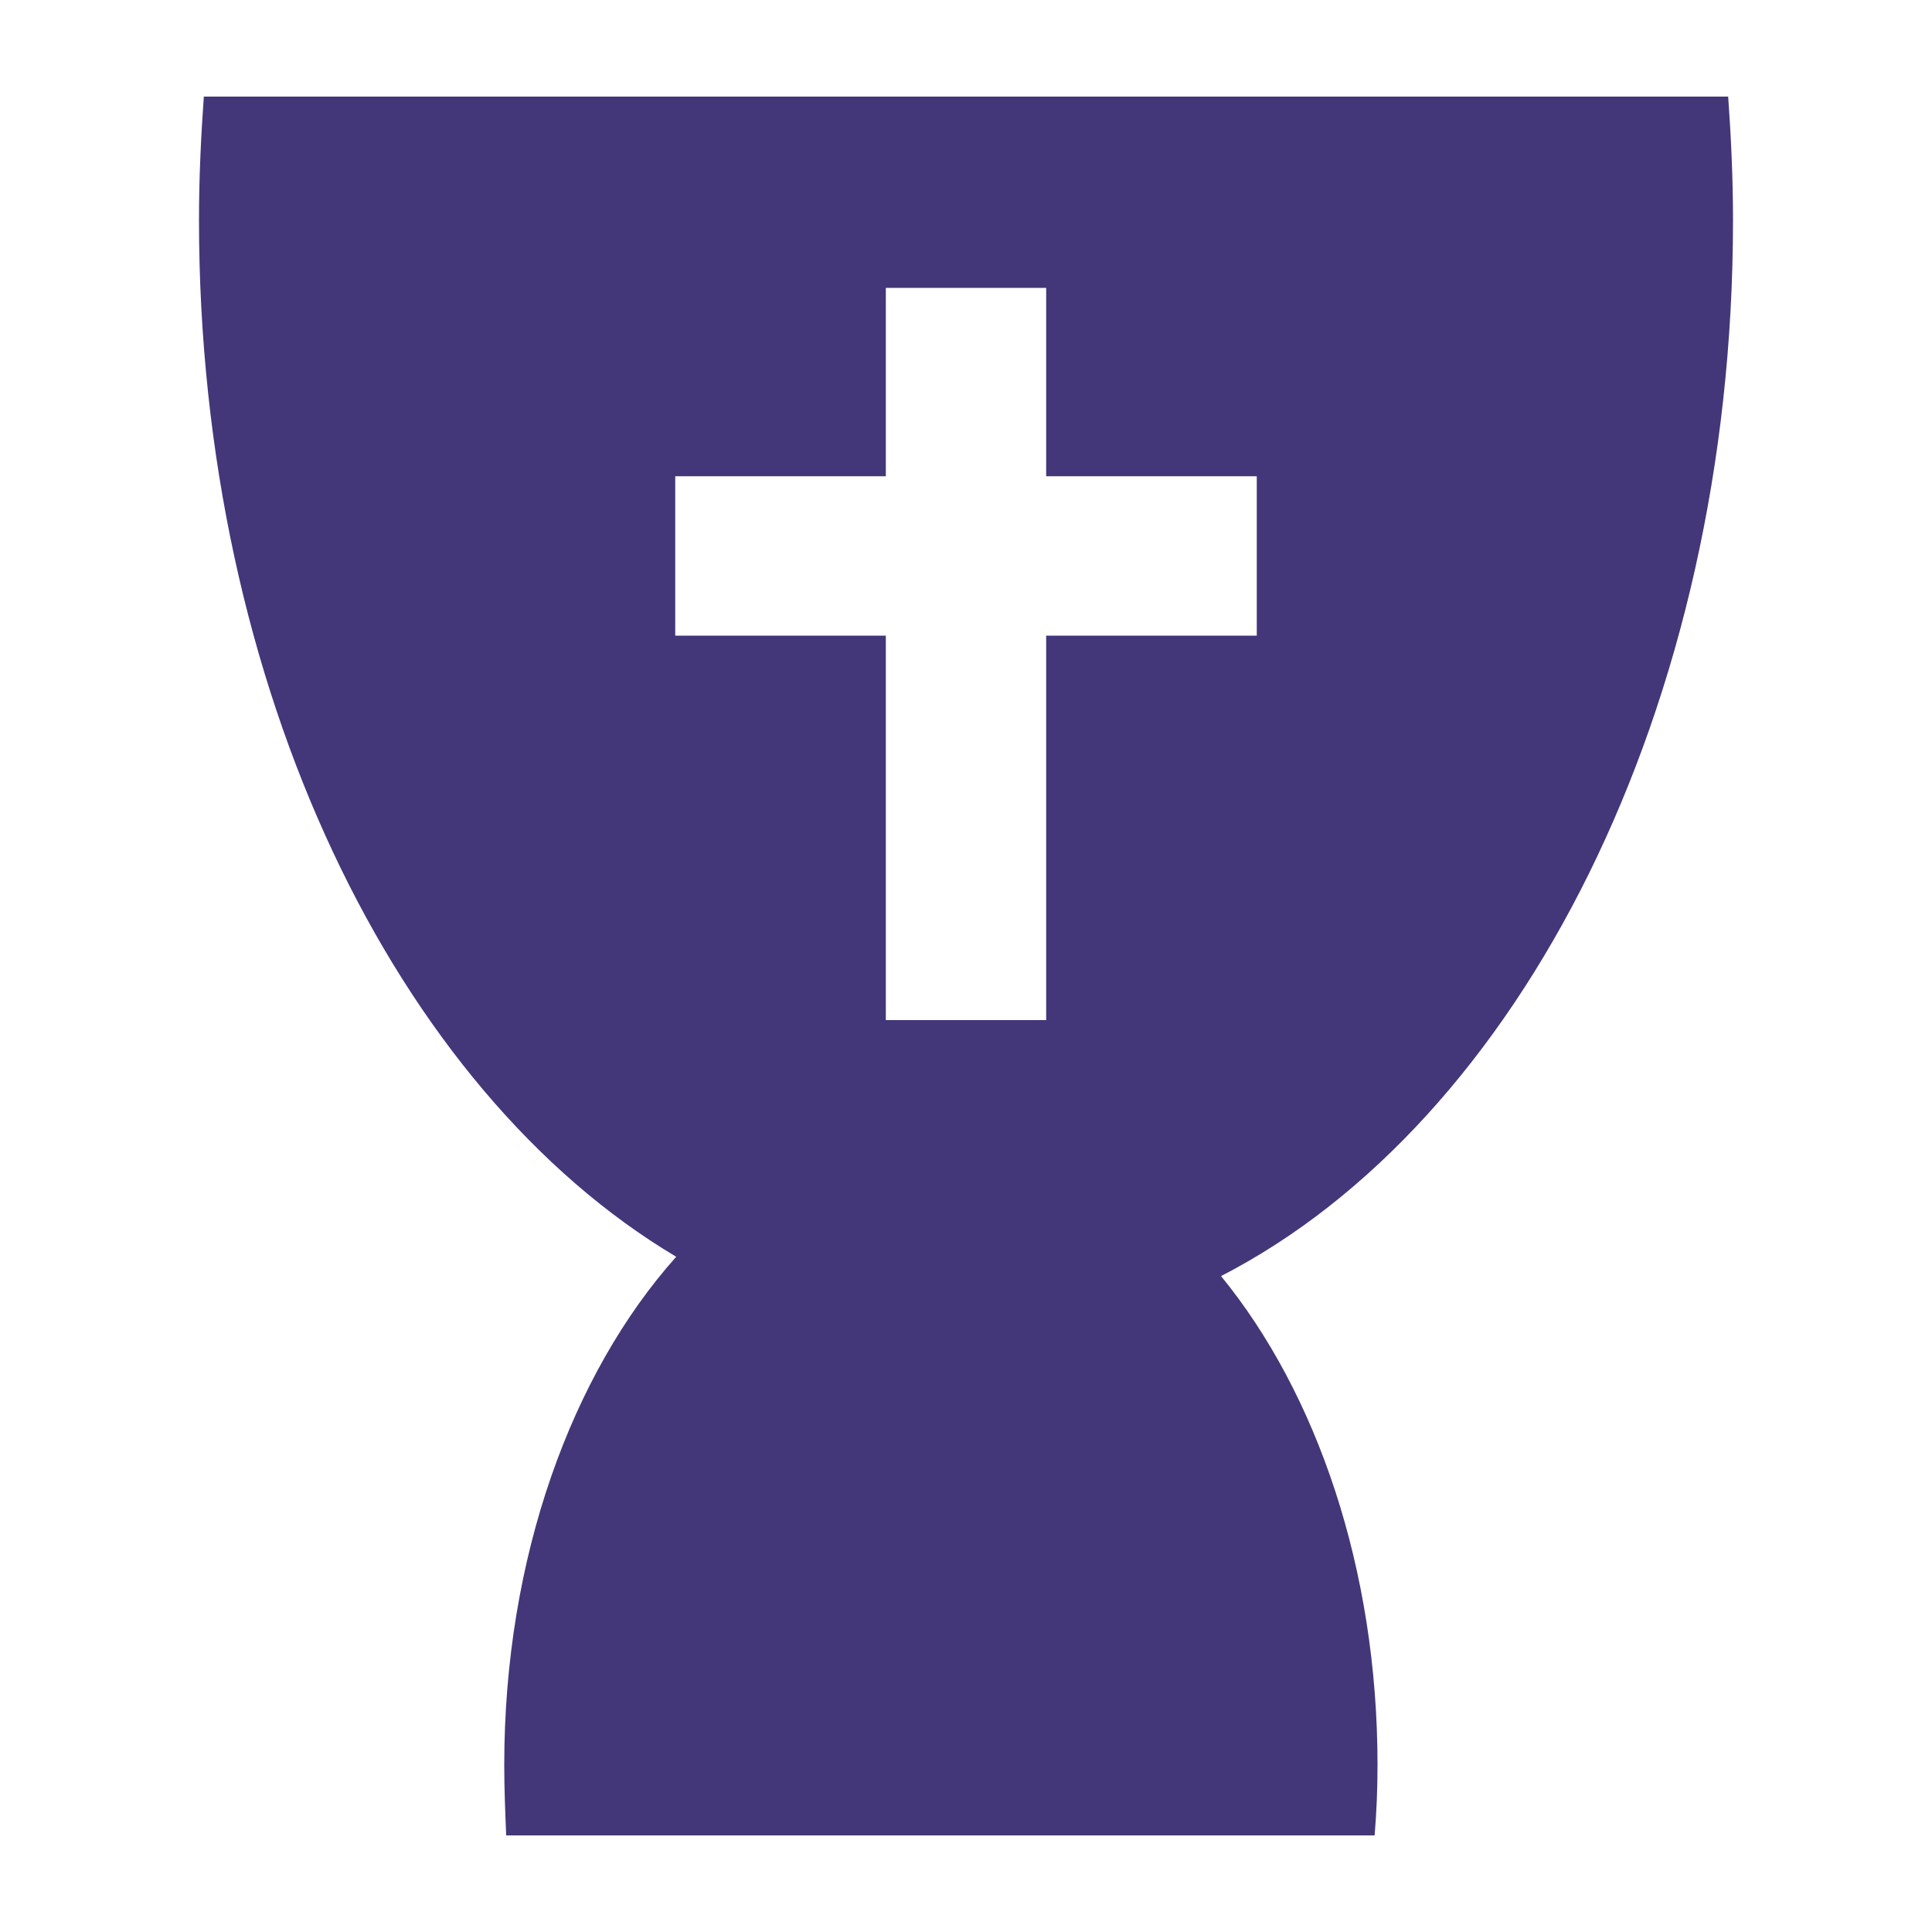 <?xml version="1.0" encoding="UTF-8"?>
<!DOCTYPE svg PUBLIC "-//W3C//DTD SVG 1.1//EN" "http://www.w3.org/Graphics/SVG/1.1/DTD/svg11.dtd">
<!-- Creator: CorelDRAW 2021 (64-Bit) -->
<svg xmlns="http://www.w3.org/2000/svg" xml:space="preserve" width="20px" height="20px" version="1.1" style="shape-rendering:geometricPrecision; text-rendering:geometricPrecision; image-rendering:optimizeQuality; fill-rule:evenodd; clip-rule:evenodd"
viewBox="0 0 20 20"
 xmlns:xlink="http://www.w3.org/1999/xlink"
 xmlns:xodm="http://www.corel.com/coreldraw/odm/2003">
 <defs>
  <style type="text/css">
   <![CDATA[
    .fil0 {fill:none}
    .fil1 {fill:#433779}
   ]]>
  </style>
 </defs>
 <g id="Layer_x0020_1">
  <rect class="fil0" width="20" height="20"/>
  <rect class="fil0" width="20" height="20"/>
  <path class="fil1" d="M17.89 1c0.03,0.42 0.05,0.84 0.05,1.28 0,5.05 -2.21,9.34 -5.3,10.93 0.99,1.21 1.62,3.03 1.62,5.06 0,0.25 -0.01,0.49 -0.03,0.73l-8.99 0c-0.01,-0.24 -0.02,-0.48 -0.02,-0.73 0,-2.15 0.7,-4.05 1.78,-5.26 -2.89,-1.72 -4.94,-5.88 -4.94,-10.73 0,-0.44 0.02,-0.86 0.05,-1.28l15.78 0zm-7.06 1.98l-1.66 0 0 1.95 -2.18 0 0 1.65 2.18 0 0 3.98 1.66 0 0 -3.98 2.18 0 0 -1.65 -2.18 0 0 -1.95z"/>
 </g>
</svg>
